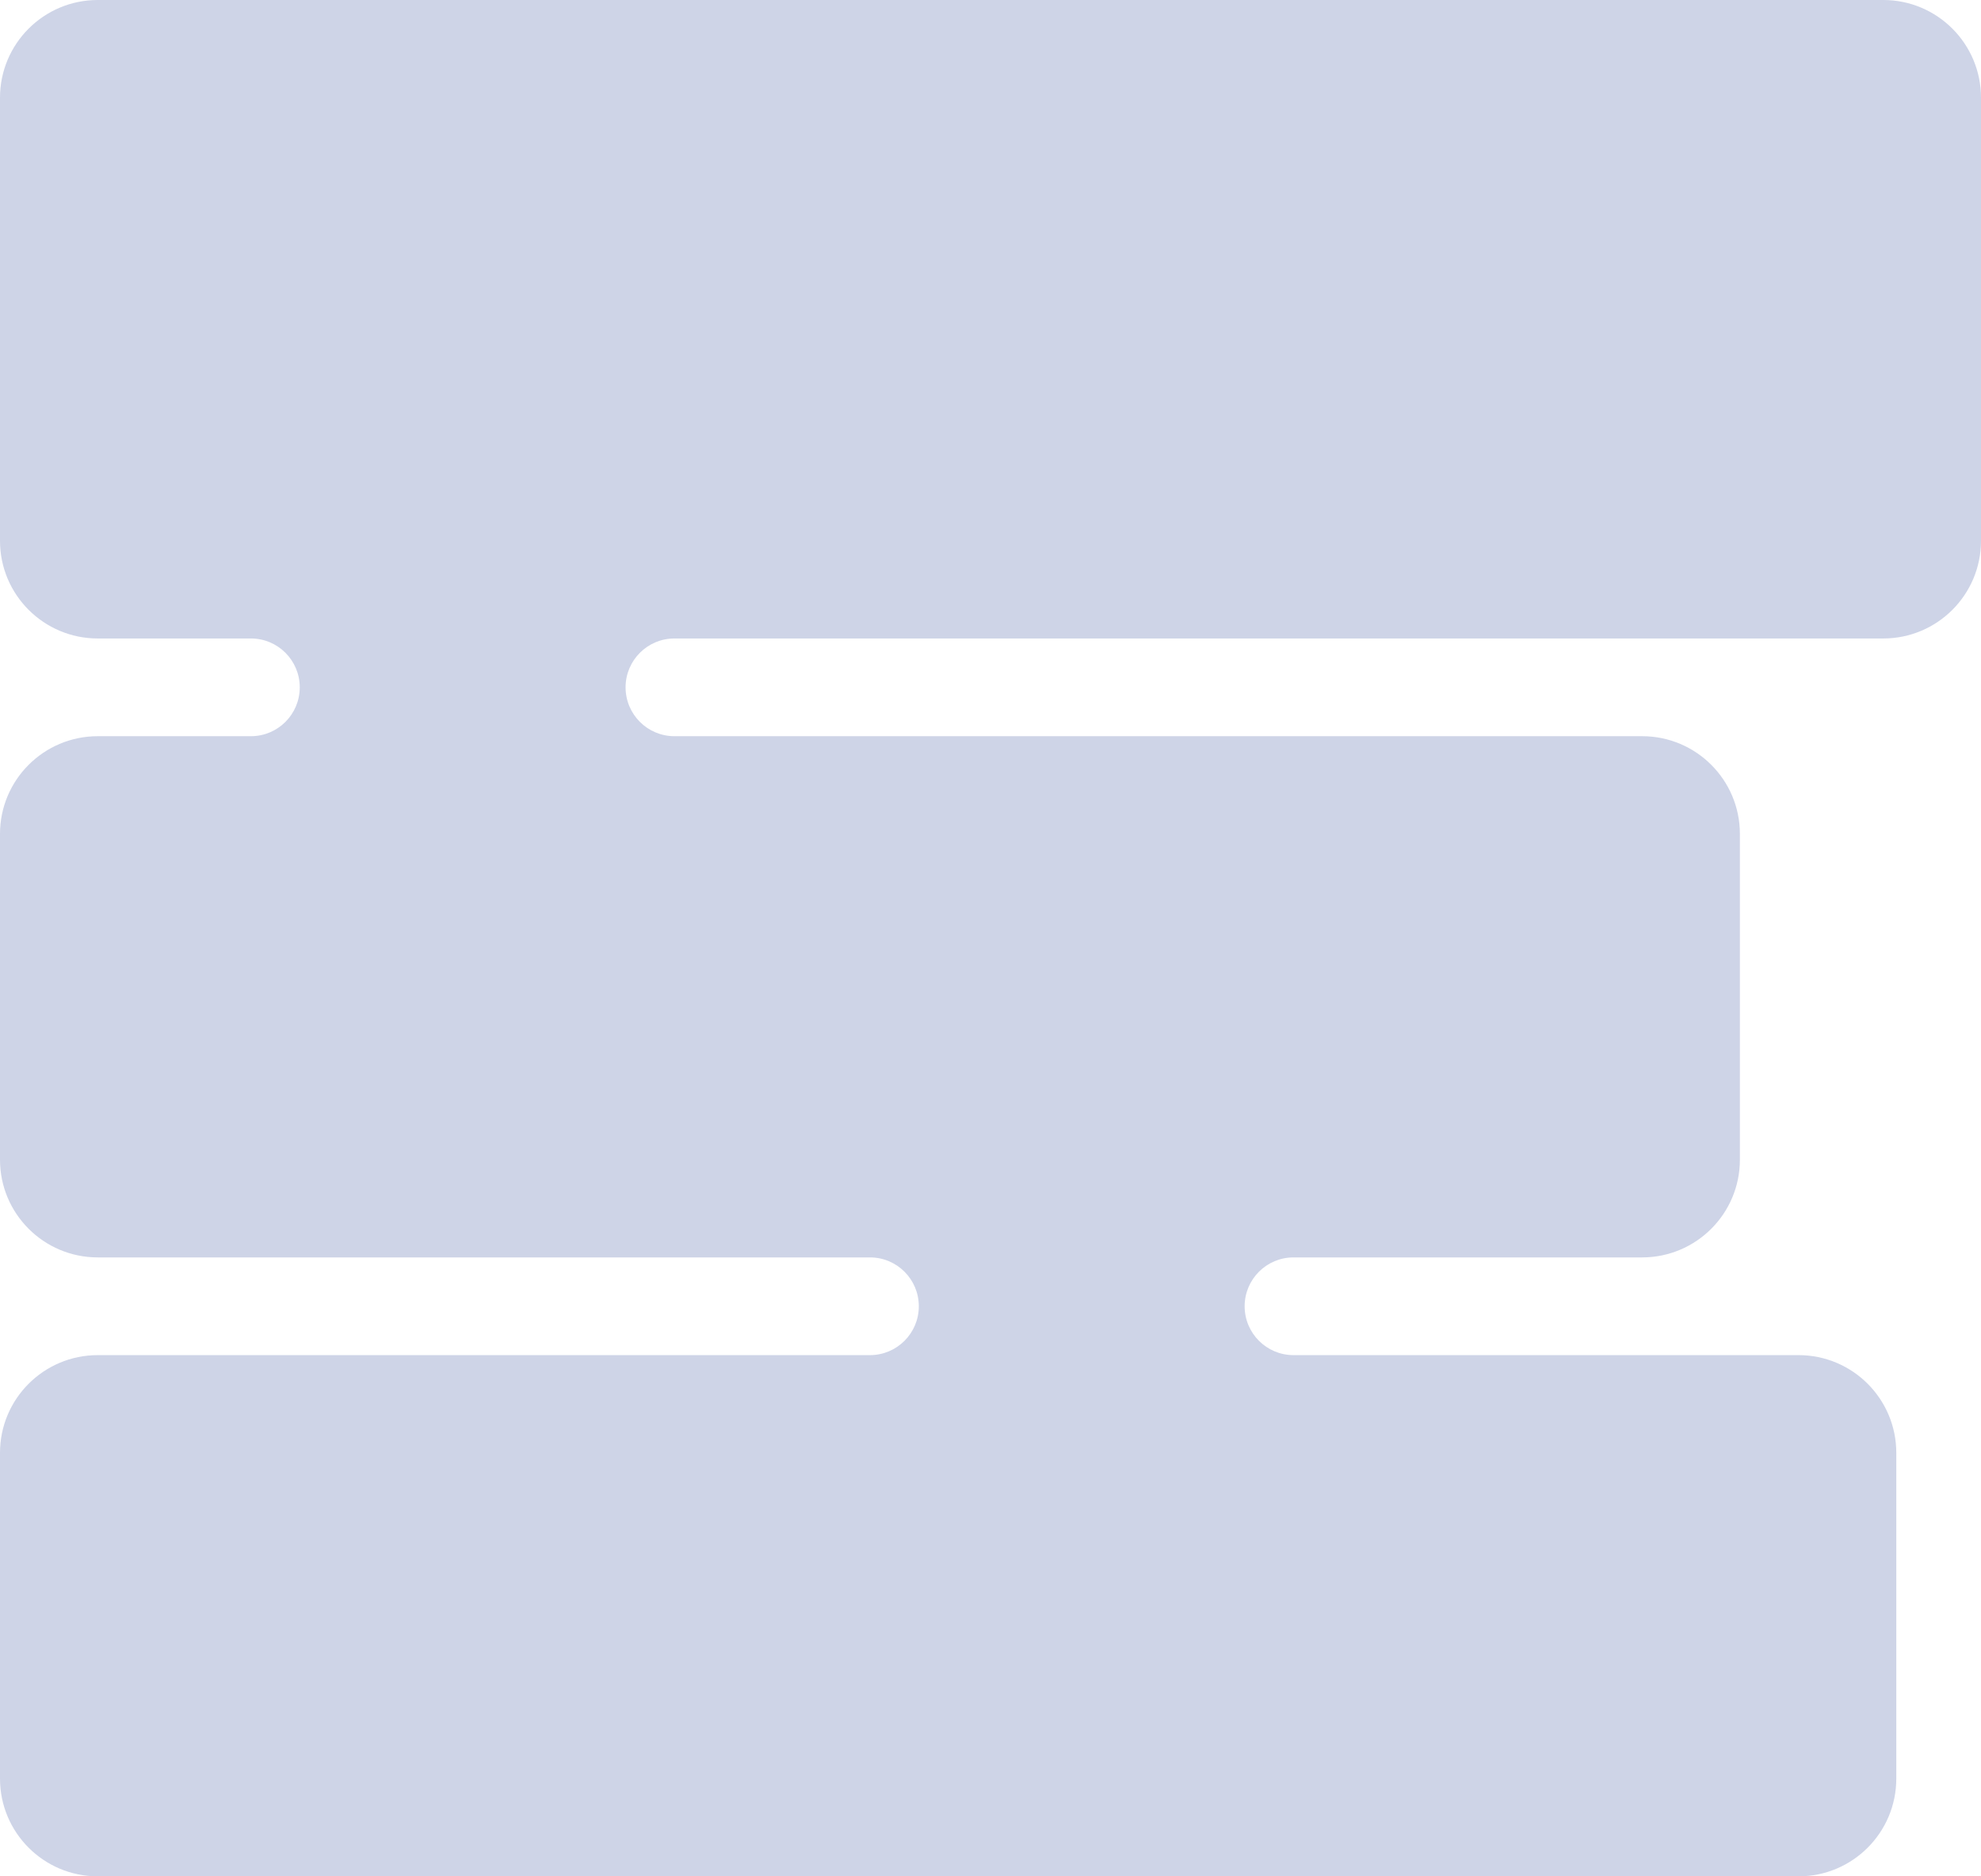 <?xml version="1.0" encoding="UTF-8"?> <svg xmlns="http://www.w3.org/2000/svg" width="304" height="288" viewBox="0 0 304 288" fill="none"><path d="M304 83C304 91.284 297.284 98 289 98H103.5C99.358 98 96 101.358 96 105.5C96 109.642 99.358 113 103.5 113H252C260.284 113 267 119.716 267 128V178C267 186.284 260.284 193 252 193H198.5C194.358 193 191 196.358 191 200.5C191 204.642 194.358 208 198.5 208H276C284.284 208 291 214.716 291 223V273C291 281.284 284.284 288 276 288H15C6.716 288 0 281.284 0 273V223C0 214.716 6.716 208 15 208H133.5C137.642 208 141 204.642 141 200.5C141 196.358 137.642 193 133.5 193H15C6.716 193 0 186.284 0 178V128C0 119.716 6.716 113 15 113H38.5C42.642 113 46 109.642 46 105.5C46 101.358 42.642 98 38.5 98H15C6.716 98 0 91.284 0 83V15C0 6.716 6.716 0 15 0H289C297.284 0 304 6.716 304 15V83Z" fill="#CED4E7"></path></svg> 